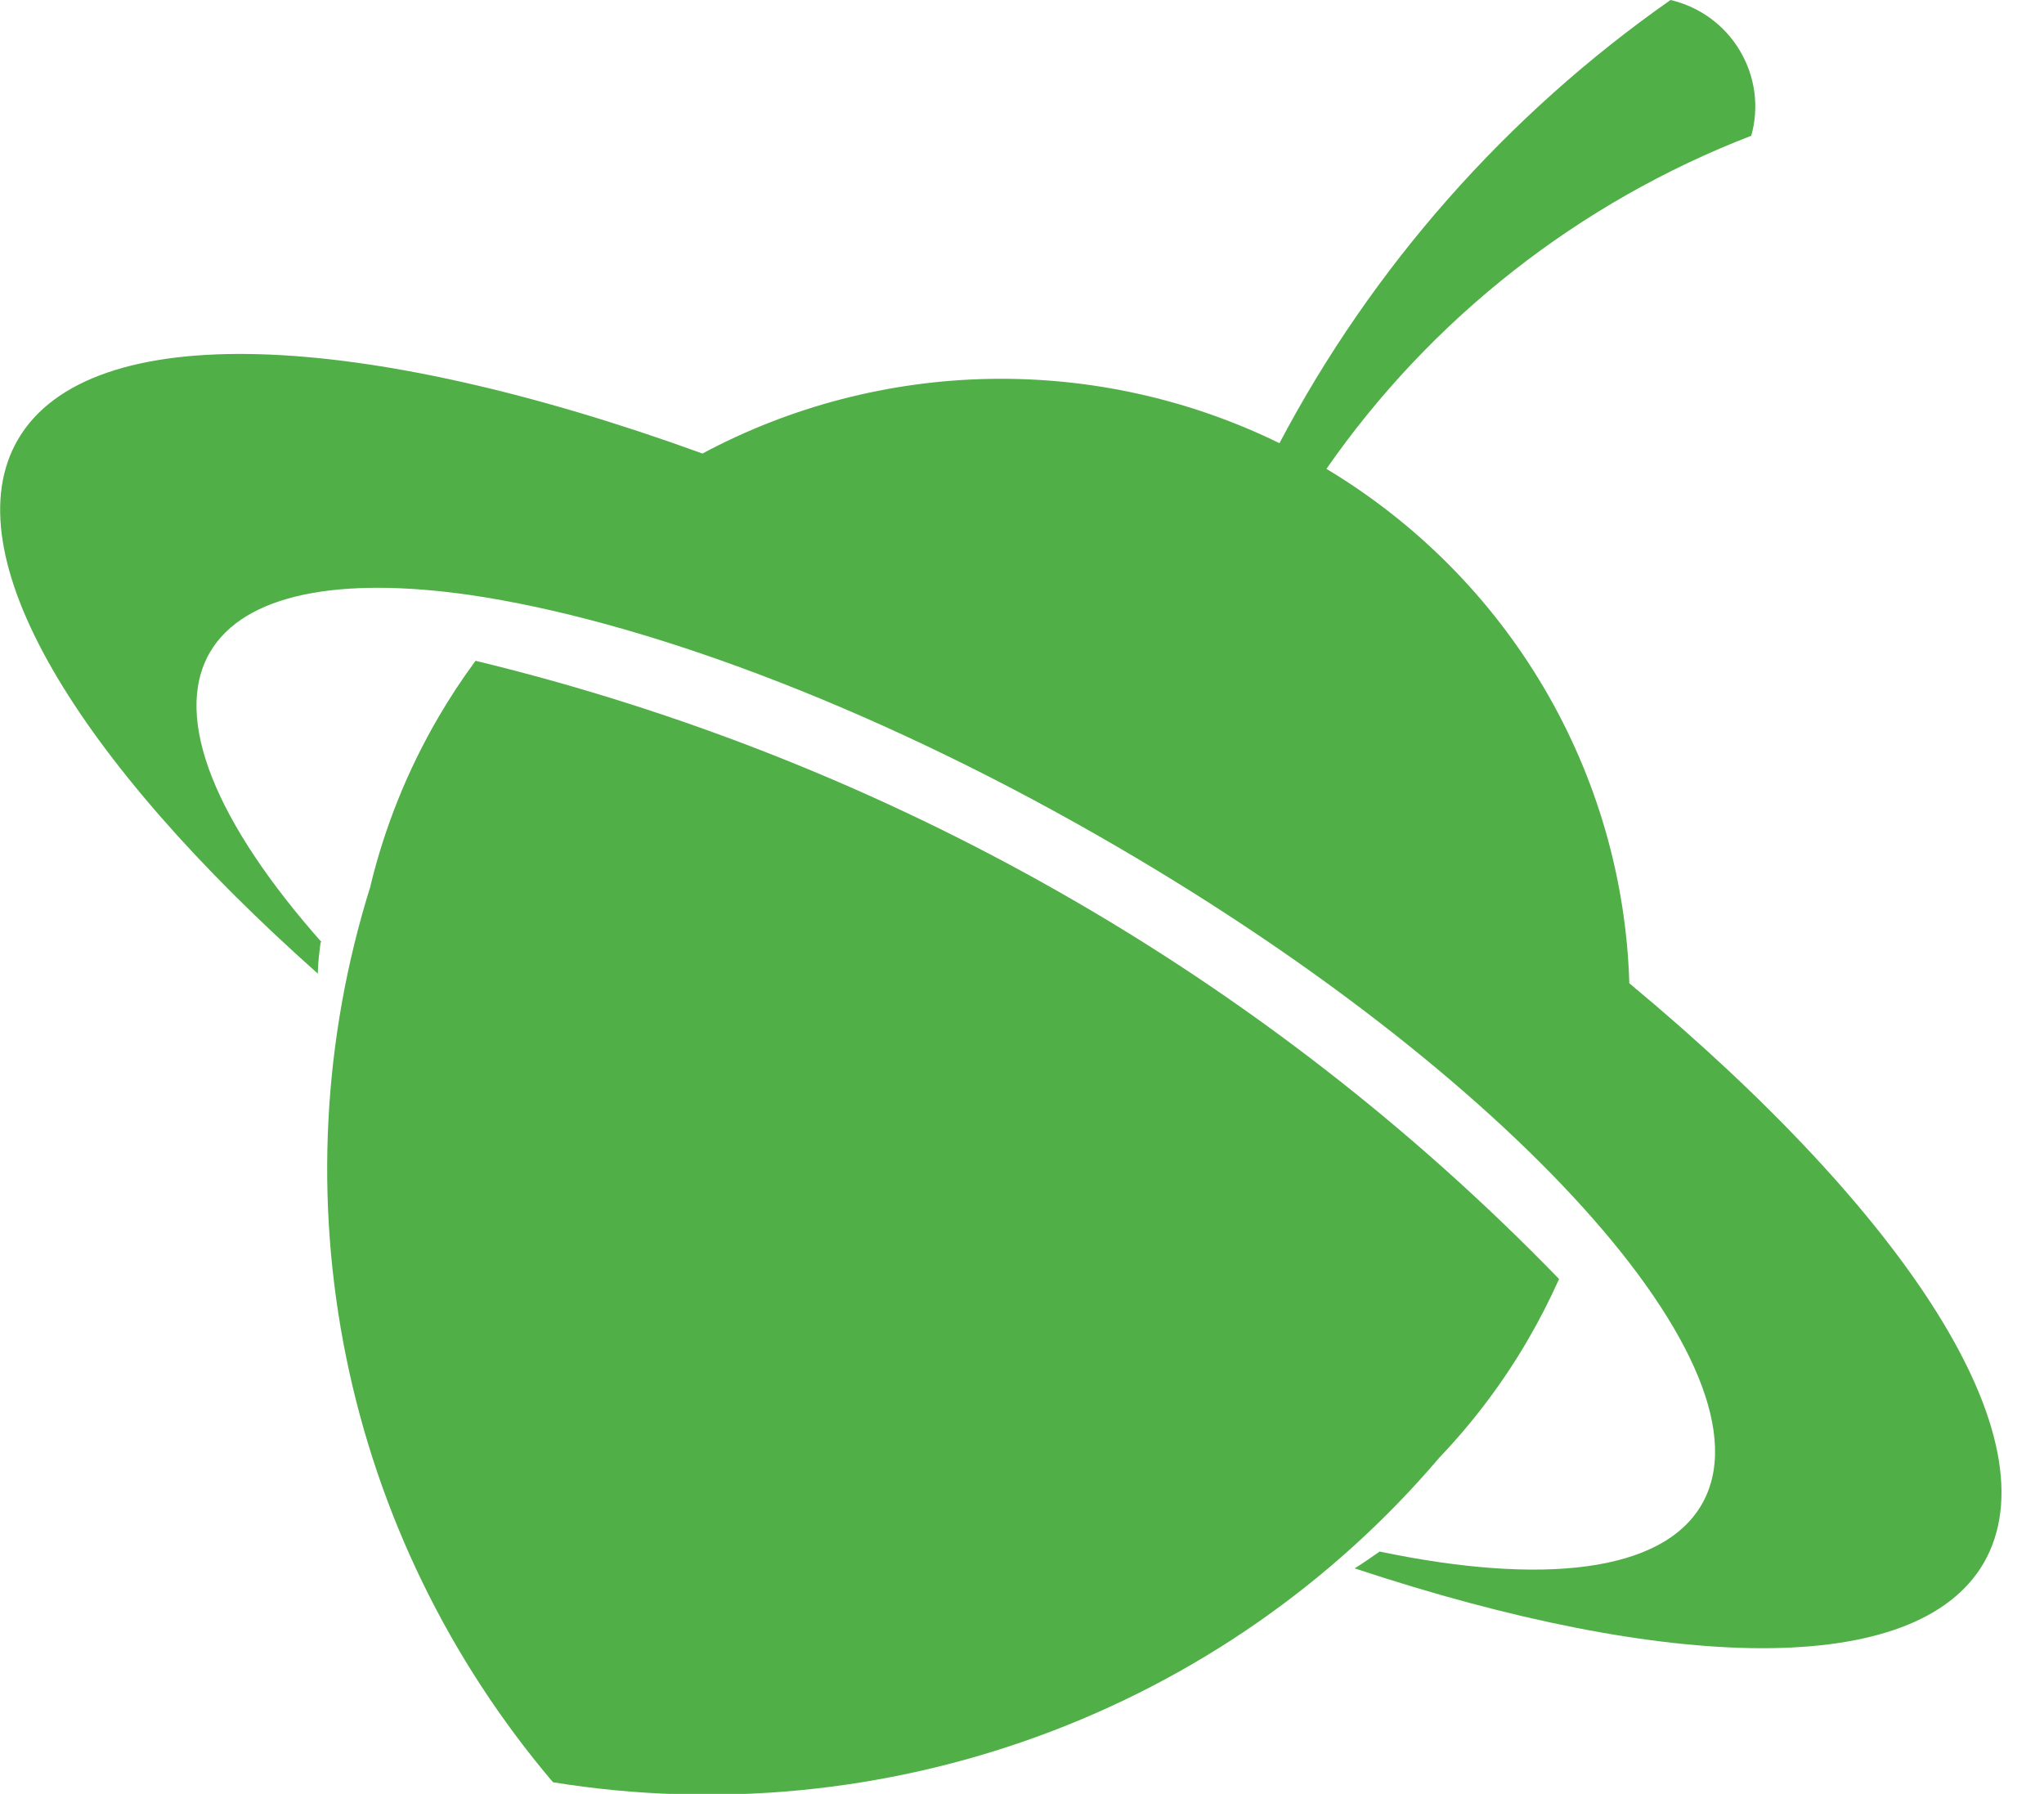 <svg width="49" height="43" viewBox="0 0 49 43" fill="none" xmlns="http://www.w3.org/2000/svg">
<g clip-path="url(#clip0_111_875)">
<path fill-rule="evenodd" clip-rule="evenodd" d="M8.884 21.221C9.227 19.81 9.774 18.454 10.507 17.197C10.78 16.729 11.078 16.276 11.4 15.839C21.305 18.237 30.315 23.377 37.375 30.658C37.15 31.161 36.898 31.652 36.62 32.129C36.028 33.143 35.319 34.086 34.506 34.938C31.948 37.945 28.645 40.243 24.92 41.607C21.196 42.971 17.177 43.355 13.257 42.721C10.767 39.789 9.062 36.285 8.298 32.53C7.534 28.775 7.735 24.891 8.884 21.233" fill="#50AF47"/>
<path fill-rule="evenodd" clip-rule="evenodd" d="M7.71 22.585C5.2 19.751 4.116 17.22 5.032 15.637C5.853 14.233 8.135 13.812 11.268 14.262C15.306 14.855 20.758 16.847 26.311 20.024C36.189 25.667 42.671 32.852 40.79 36.07C39.843 37.695 36.962 38.003 33.074 37.191C32.877 37.327 32.685 37.464 32.475 37.594C40.017 40.095 45.936 40.238 47.553 37.469C49.267 34.505 45.714 29.099 39.059 23.569C38.985 21.077 38.282 18.643 37.014 16.49C35.746 14.336 33.953 12.531 31.798 11.239C34.308 7.629 37.856 4.847 41.982 3.254C42.078 2.915 42.103 2.56 42.057 2.211C42.01 1.861 41.893 1.525 41.713 1.221C41.533 0.916 41.293 0.651 41.007 0.441C40.721 0.231 40.394 0.081 40.047 0C36.115 2.755 32.902 6.396 30.672 10.623C28.514 9.567 26.132 9.039 23.725 9.082C21.319 9.126 18.957 9.739 16.84 10.871C8.675 7.908 2.145 7.599 0.431 10.534C-1.168 13.278 1.827 18.192 7.62 23.338C7.62 23.083 7.656 22.834 7.686 22.585" fill="#50AF47"/>
</g>
<defs>
<clipPath id="clip0_111_875">
<rect width="48.198" height="43" fill="white"/>
</clipPath>
</defs>
</svg>
